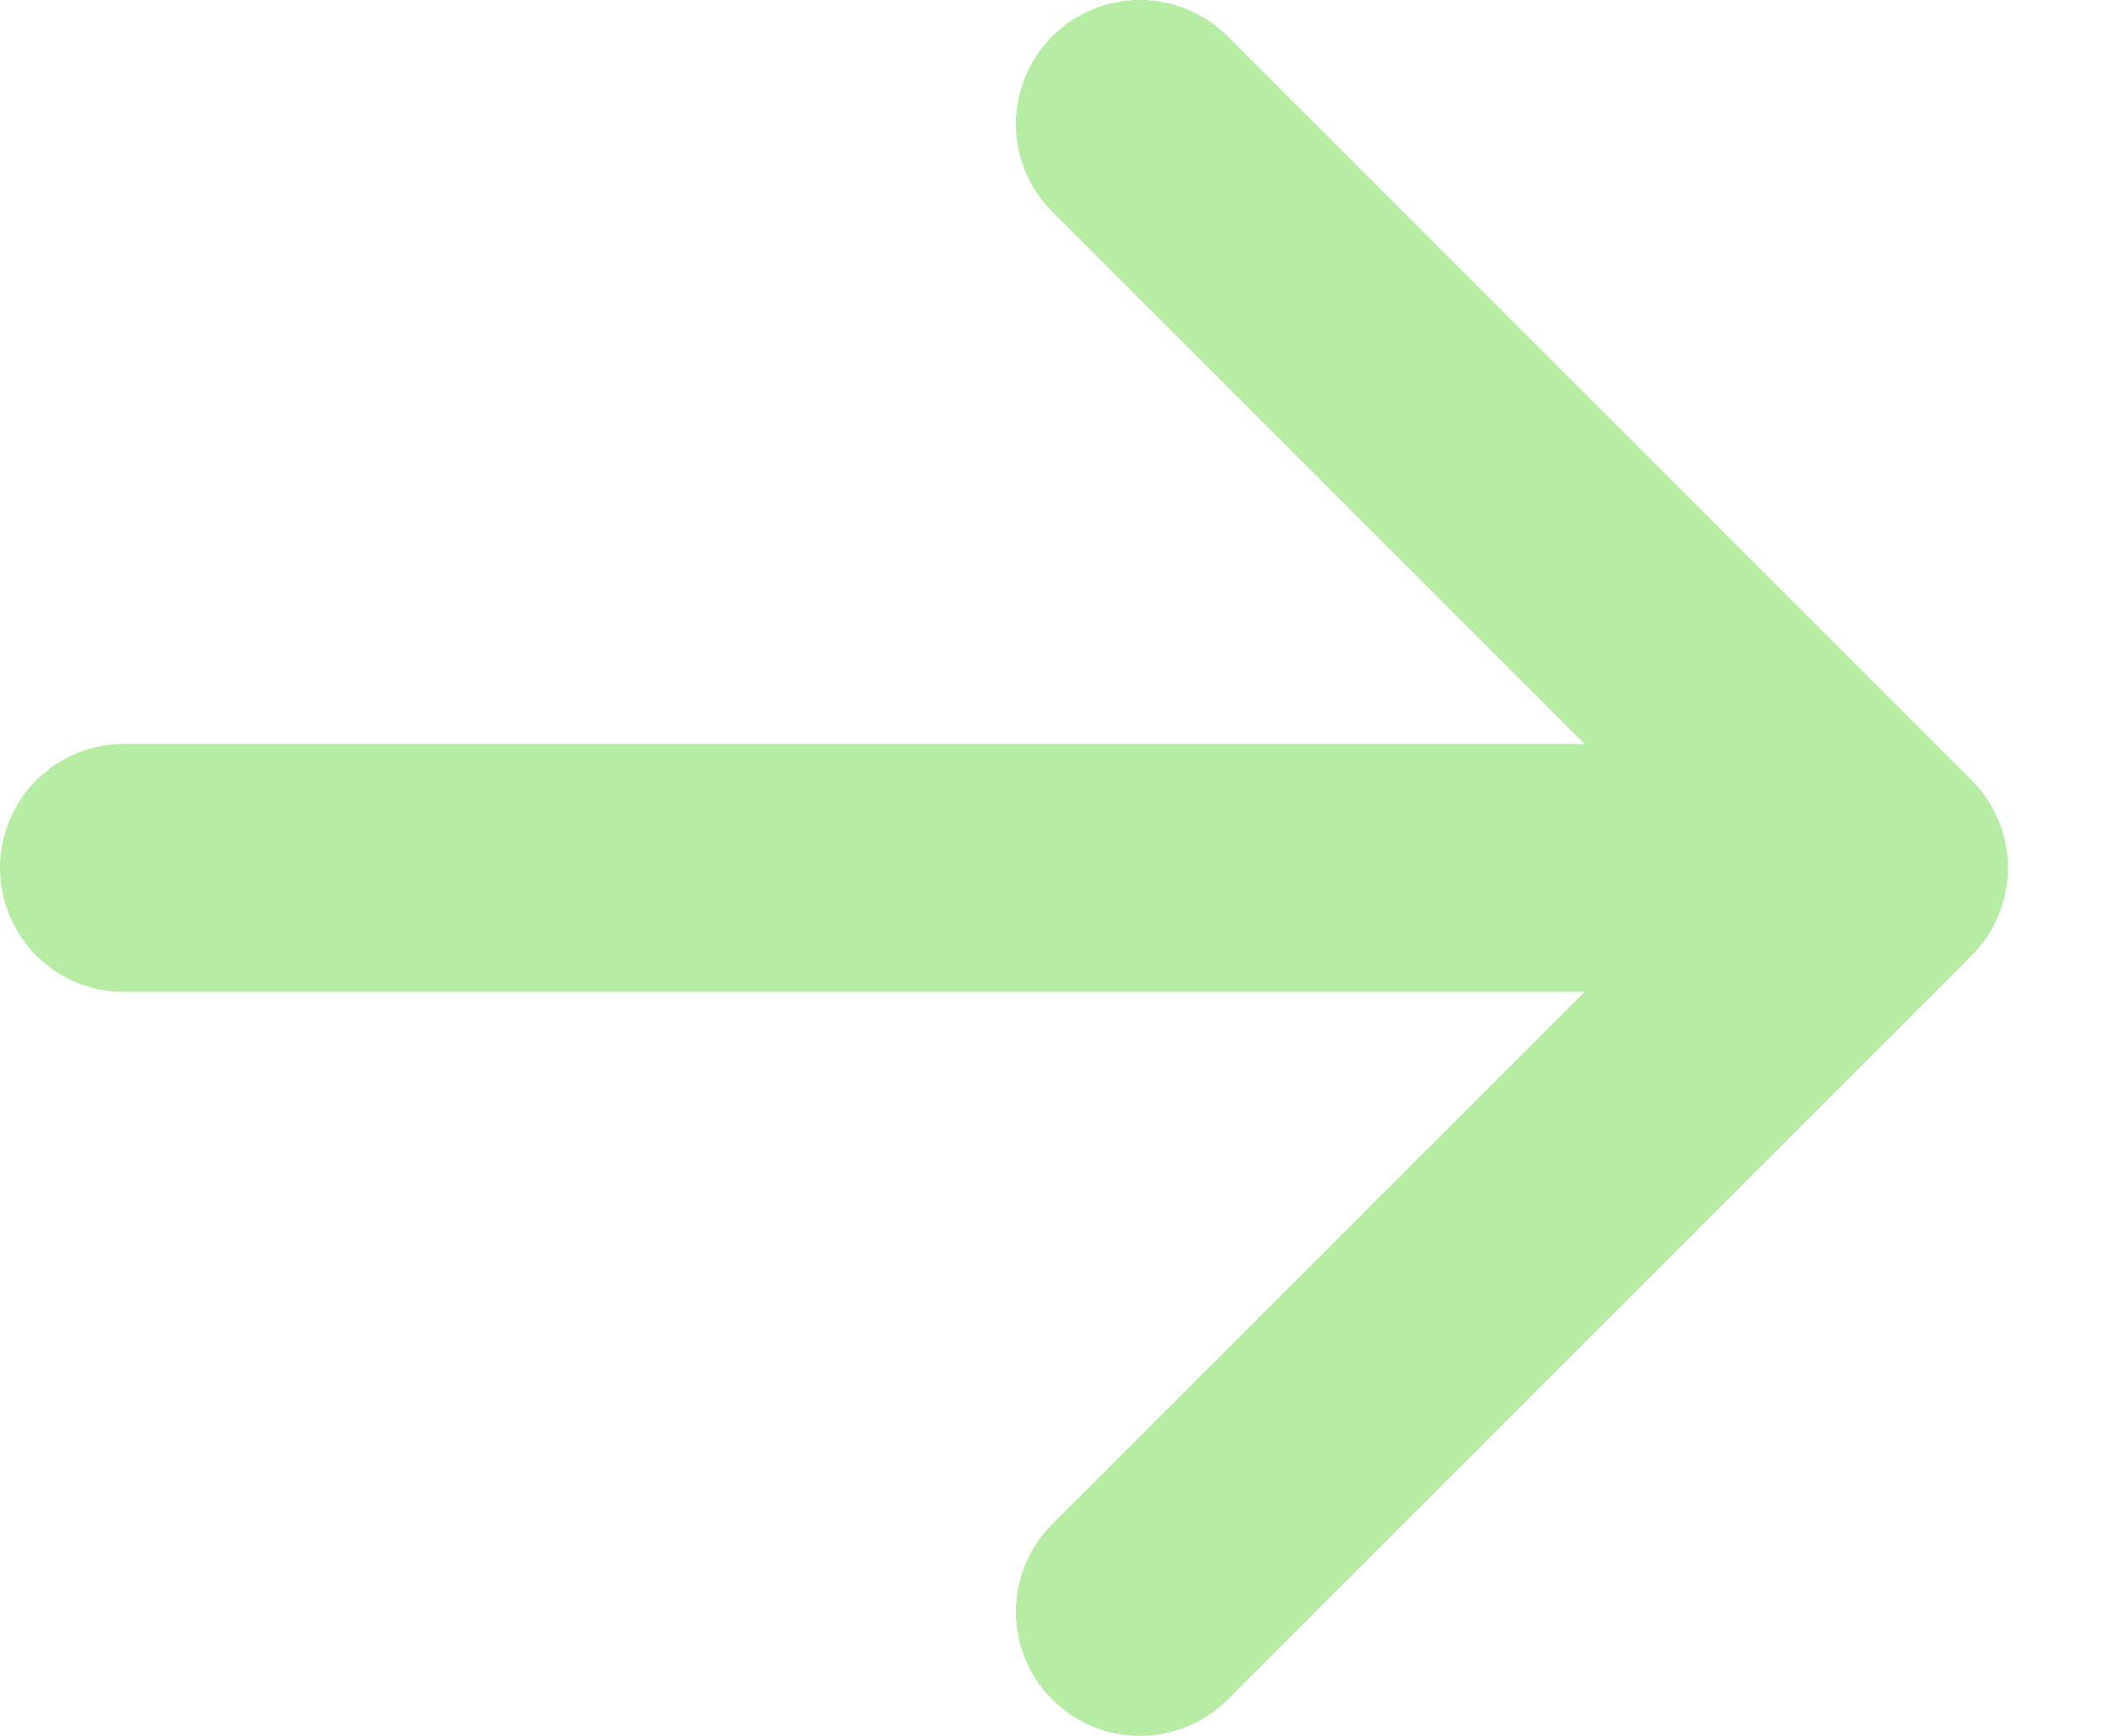 <svg width="17" height="14" viewBox="0 0 17 14" fill="none" xmlns="http://www.w3.org/2000/svg">
<path d="M9.193 1L15.193 7L9.193 13" stroke="#b6eca3" stroke-width="2" stroke-miterlimit="10" stroke-linecap="round" stroke-linejoin="round"/>
<path d="M1 7H14.055" stroke="#b6eca3" stroke-width="2" stroke-miterlimit="10" stroke-linecap="round" stroke-linejoin="round"/>
</svg>
